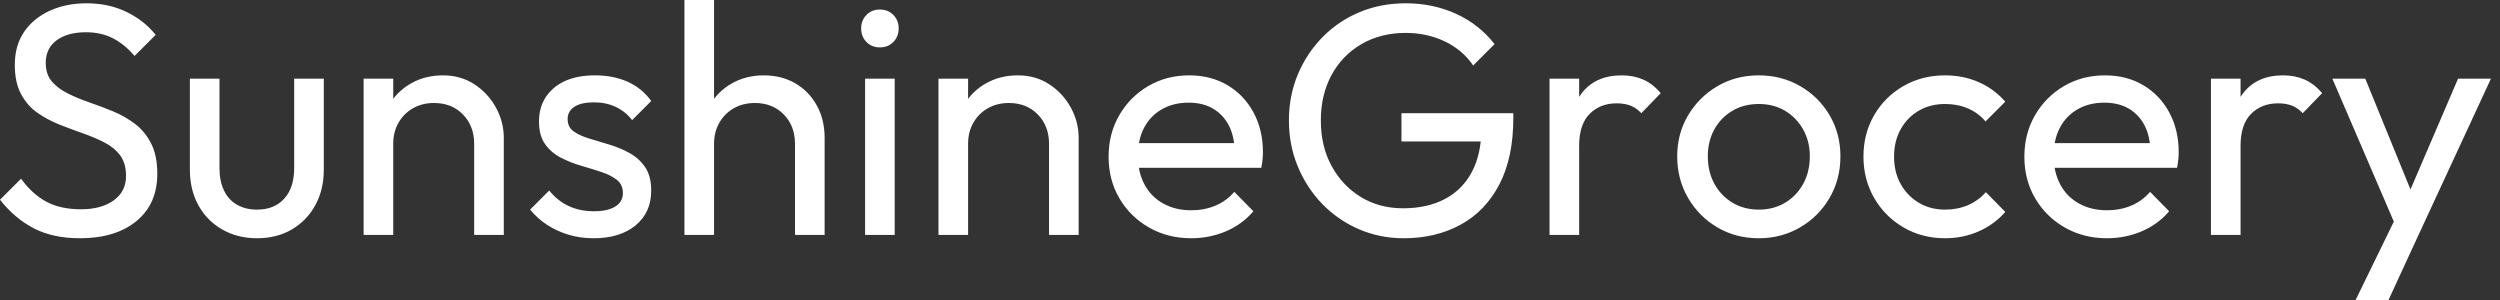 <svg baseProfile="full" height="28" version="1.1" viewBox="0 0 233 28" width="233" xmlns="http://www.w3.org/2000/svg" xmlns:ev="http://www.w3.org/2001/xml-events" xmlns:xlink="http://www.w3.org/1999/xlink"><rect x="0" y="0" width="233" height="28" fill="#333333" stroke="none"/><defs /><g><path d="M8.434 22.204Q5.919 22.204 4.14 21.284Q2.361 20.364 0.981 18.616L2.944 16.653Q3.956 18.064 5.275 18.784Q6.594 19.505 8.526 19.505Q10.427 19.505 11.577 18.677Q12.727 17.849 12.727 16.407Q12.727 15.211 12.175 14.475Q11.623 13.739 10.688 13.264Q9.752 12.789 8.648 12.405Q7.544 12.022 6.44 11.577Q5.336 11.133 4.416 10.473Q3.496 9.814 2.929 8.74Q2.361 7.667 2.361 6.042Q2.361 4.232 3.235 2.959Q4.11 1.687 5.628 0.997Q7.146 0.307 9.047 0.307Q11.133 0.307 12.789 1.119Q14.445 1.932 15.487 3.251L13.525 5.214Q12.574 4.11 11.485 3.558Q10.396 3.005 8.986 3.005Q7.268 3.005 6.256 3.757Q5.244 4.508 5.244 5.858Q5.244 6.931 5.812 7.59Q6.379 8.25 7.299 8.71Q8.219 9.17 9.338 9.553Q10.458 9.936 11.562 10.396Q12.666 10.857 13.586 11.562Q14.506 12.267 15.073 13.387Q15.641 14.506 15.641 16.193Q15.641 19.014 13.693 20.609Q11.746 22.204 8.434 22.204Z M24.933 22.204Q23.124 22.204 21.698 21.391Q20.272 20.578 19.474 19.137Q18.677 17.696 18.677 15.794V7.33H21.437V15.671Q21.437 16.867 21.851 17.742Q22.265 18.616 23.062 19.076Q23.86 19.536 24.933 19.536Q26.559 19.536 27.479 18.508Q28.399 17.481 28.399 15.671V7.33H31.159V15.794Q31.159 17.696 30.361 19.137Q29.564 20.578 28.169 21.391Q26.773 22.204 24.933 22.204Z M45.174 21.897V13.402Q45.174 11.746 44.131 10.673Q43.089 9.599 41.433 9.599Q40.329 9.599 39.47 10.09Q38.611 10.581 38.12 11.439Q37.63 12.298 37.63 13.402L36.495 12.758Q36.495 11.102 37.231 9.814Q37.967 8.526 39.286 7.774Q40.605 7.023 42.261 7.023Q43.917 7.023 45.189 7.851Q46.462 8.679 47.198 10.013Q47.934 11.347 47.934 12.85V21.897ZM34.87 21.897V7.33H37.63V21.897Z M56.307 22.204Q55.08 22.204 53.991 21.882Q52.903 21.56 51.982 20.962Q51.062 20.364 50.388 19.536L52.166 17.757Q52.964 18.738 54.007 19.214Q55.049 19.689 56.337 19.689Q57.625 19.689 58.331 19.244Q59.036 18.8 59.036 18.002Q59.036 17.205 58.469 16.76Q57.901 16.315 57.012 16.024Q56.123 15.733 55.126 15.441Q54.129 15.15 53.24 14.69Q52.35 14.23 51.783 13.433Q51.216 12.635 51.216 11.317Q51.216 9.998 51.86 9.032Q52.504 8.066 53.654 7.544Q54.804 7.023 56.429 7.023Q58.147 7.023 59.481 7.621Q60.815 8.219 61.674 9.415L59.895 11.194Q59.281 10.396 58.377 9.967Q57.472 9.538 56.337 9.538Q55.141 9.538 54.513 9.952Q53.884 10.366 53.884 11.102Q53.884 11.838 54.436 12.237Q54.988 12.635 55.893 12.911Q56.797 13.187 57.779 13.479Q58.76 13.77 59.65 14.261Q60.539 14.751 61.106 15.579Q61.674 16.407 61.674 17.757Q61.674 19.812 60.217 21.008Q58.76 22.204 56.307 22.204Z M75.076 21.897V13.402Q75.076 11.746 74.033 10.673Q72.99 9.599 71.334 9.599Q70.23 9.599 69.371 10.09Q68.513 10.581 68.022 11.439Q67.531 12.298 67.531 13.402L66.396 12.758Q66.396 11.102 67.133 9.814Q67.869 8.526 69.187 7.774Q70.506 7.023 72.162 7.023Q73.818 7.023 75.091 7.759Q76.364 8.495 77.1 9.814Q77.836 11.133 77.836 12.85V21.897ZM64.771 21.897V0.0H67.531V21.897Z M81.608 21.897V7.33H84.368V21.897ZM82.988 4.416Q82.221 4.416 81.731 3.91Q81.24 3.404 81.24 2.637Q81.24 1.901 81.731 1.395Q82.221 0.889 82.988 0.889Q83.755 0.889 84.245 1.395Q84.736 1.901 84.736 2.637Q84.736 3.404 84.245 3.91Q83.755 4.416 82.988 4.416Z M98.751 21.897V13.402Q98.751 11.746 97.709 10.673Q96.666 9.599 95.01 9.599Q93.906 9.599 93.047 10.09Q92.188 10.581 91.698 11.439Q91.207 12.298 91.207 13.402L90.072 12.758Q90.072 11.102 90.808 9.814Q91.544 8.526 92.863 7.774Q94.182 7.023 95.838 7.023Q97.494 7.023 98.767 7.851Q100.039 8.679 100.775 10.013Q101.512 11.347 101.512 12.85V21.897ZM88.447 21.897V7.33H91.207V21.897Z M112.0 22.204Q109.823 22.204 108.074 21.207Q106.326 20.21 105.314 18.493Q104.302 16.775 104.302 14.598Q104.302 12.451 105.299 10.734Q106.296 9.016 107.998 8.02Q109.7 7.023 111.816 7.023Q113.84 7.023 115.389 7.943Q116.938 8.863 117.812 10.488Q118.686 12.114 118.686 14.169Q118.686 14.475 118.655 14.828Q118.624 15.181 118.532 15.641H106.234V13.341H117.06L116.048 14.23Q116.048 12.758 115.527 11.731Q115.005 10.703 114.055 10.136Q113.104 9.568 111.755 9.568Q110.344 9.568 109.271 10.182Q108.197 10.795 107.614 11.899Q107.032 13.003 107.032 14.506Q107.032 16.039 107.645 17.189Q108.258 18.34 109.393 18.968Q110.528 19.597 112.0 19.597Q113.227 19.597 114.254 19.168Q115.281 18.738 116.018 17.88L117.796 19.689Q116.754 20.916 115.235 21.56Q113.717 22.204 112.0 22.204Z M131.812 22.204Q129.573 22.204 127.625 21.36Q125.678 20.517 124.221 19.014Q122.765 17.512 121.936 15.518Q121.108 13.525 121.108 11.225Q121.108 8.924 121.936 6.946Q122.765 4.968 124.237 3.465Q125.709 1.963 127.687 1.135Q129.665 0.307 131.996 0.307Q134.541 0.307 136.688 1.288Q138.835 2.269 140.276 4.11L138.283 6.103Q137.271 4.631 135.614 3.849Q133.958 3.067 131.996 3.067Q129.665 3.067 127.871 4.11Q126.077 5.152 125.08 6.992Q124.083 8.832 124.083 11.225Q124.083 13.647 125.095 15.487Q126.107 17.327 127.825 18.37Q129.542 19.413 131.75 19.413Q133.989 19.413 135.63 18.554Q137.271 17.696 138.16 16.024Q139.049 14.353 139.049 11.93L140.797 13.187H131.597V10.55H142.024V10.979Q142.024 14.69 140.721 17.189Q139.417 19.689 137.102 20.946Q134.786 22.204 131.812 22.204Z M145.398 21.897V7.33H148.158V21.897ZM148.158 13.586 147.115 13.126Q147.115 10.335 148.403 8.679Q149.691 7.023 152.114 7.023Q153.218 7.023 154.107 7.406Q154.997 7.79 155.763 8.679L153.954 10.55Q153.494 10.059 152.942 9.844Q152.39 9.63 151.654 9.63Q150.12 9.63 149.139 10.611Q148.158 11.593 148.158 13.586Z M164.903 22.204Q162.756 22.204 161.038 21.192Q159.321 20.18 158.309 18.447Q157.297 16.714 157.297 14.567Q157.297 12.451 158.309 10.749Q159.321 9.047 161.038 8.035Q162.756 7.023 164.903 7.023Q167.019 7.023 168.751 8.02Q170.484 9.016 171.496 10.734Q172.508 12.451 172.508 14.567Q172.508 16.714 171.496 18.447Q170.484 20.18 168.751 21.192Q167.019 22.204 164.903 22.204ZM164.903 19.536Q166.283 19.536 167.356 18.892Q168.429 18.248 169.043 17.128Q169.656 16.009 169.656 14.567Q169.656 13.157 169.027 12.053Q168.399 10.949 167.341 10.32Q166.283 9.691 164.903 9.691Q163.522 9.691 162.449 10.32Q161.376 10.949 160.762 12.053Q160.149 13.157 160.149 14.567Q160.149 16.009 160.762 17.128Q161.376 18.248 162.449 18.892Q163.522 19.536 164.903 19.536Z M182.261 22.204Q180.114 22.204 178.381 21.192Q176.648 20.18 175.652 18.447Q174.655 16.714 174.655 14.598Q174.655 12.451 175.652 10.734Q176.648 9.016 178.381 8.02Q180.114 7.023 182.261 7.023Q183.947 7.023 185.389 7.652Q186.83 8.28 187.873 9.476L186.033 11.317Q185.358 10.519 184.392 10.105Q183.426 9.691 182.261 9.691Q180.881 9.691 179.807 10.32Q178.734 10.949 178.12 12.053Q177.507 13.157 177.507 14.598Q177.507 16.039 178.12 17.143Q178.734 18.248 179.807 18.892Q180.881 19.536 182.261 19.536Q183.426 19.536 184.392 19.122Q185.358 18.708 186.064 17.91L187.873 19.75Q186.861 20.916 185.404 21.56Q183.947 22.204 182.261 22.204Z M197.349 22.204Q195.172 22.204 193.424 21.207Q191.676 20.21 190.664 18.493Q189.652 16.775 189.652 14.598Q189.652 12.451 190.648 10.734Q191.645 9.016 193.347 8.02Q195.049 7.023 197.165 7.023Q199.189 7.023 200.738 7.943Q202.287 8.863 203.161 10.488Q204.035 12.114 204.035 14.169Q204.035 14.475 204.004 14.828Q203.974 15.181 203.882 15.641H191.584V13.341H202.41L201.398 14.23Q201.398 12.758 200.876 11.731Q200.355 10.703 199.404 10.136Q198.453 9.568 197.104 9.568Q195.693 9.568 194.62 10.182Q193.547 10.795 192.964 11.899Q192.381 13.003 192.381 14.506Q192.381 16.039 192.995 17.189Q193.608 18.34 194.743 18.968Q195.877 19.597 197.349 19.597Q198.576 19.597 199.604 19.168Q200.631 18.738 201.367 17.88L203.146 19.689Q202.103 20.916 200.585 21.56Q199.067 22.204 197.349 22.204Z M207.041 21.897V7.33H209.801V21.897ZM209.801 13.586 208.758 13.126Q208.758 10.335 210.046 8.679Q211.334 7.023 213.757 7.023Q214.861 7.023 215.75 7.406Q216.64 7.79 217.406 8.679L215.597 10.55Q215.137 10.059 214.585 9.844Q214.033 9.63 213.297 9.63Q211.763 9.63 210.782 10.611Q209.801 11.593 209.801 13.586Z M224.675 22.02 218.357 7.33H221.424L226.116 18.83H225.135L230.072 7.33H233.139L226.331 22.02ZM220.504 28.0 224.797 19.198 226.331 22.02 223.571 28.0Z " fill="rgb(255,255,255)" transform="translate(-0.981, 0)" /></g></svg>